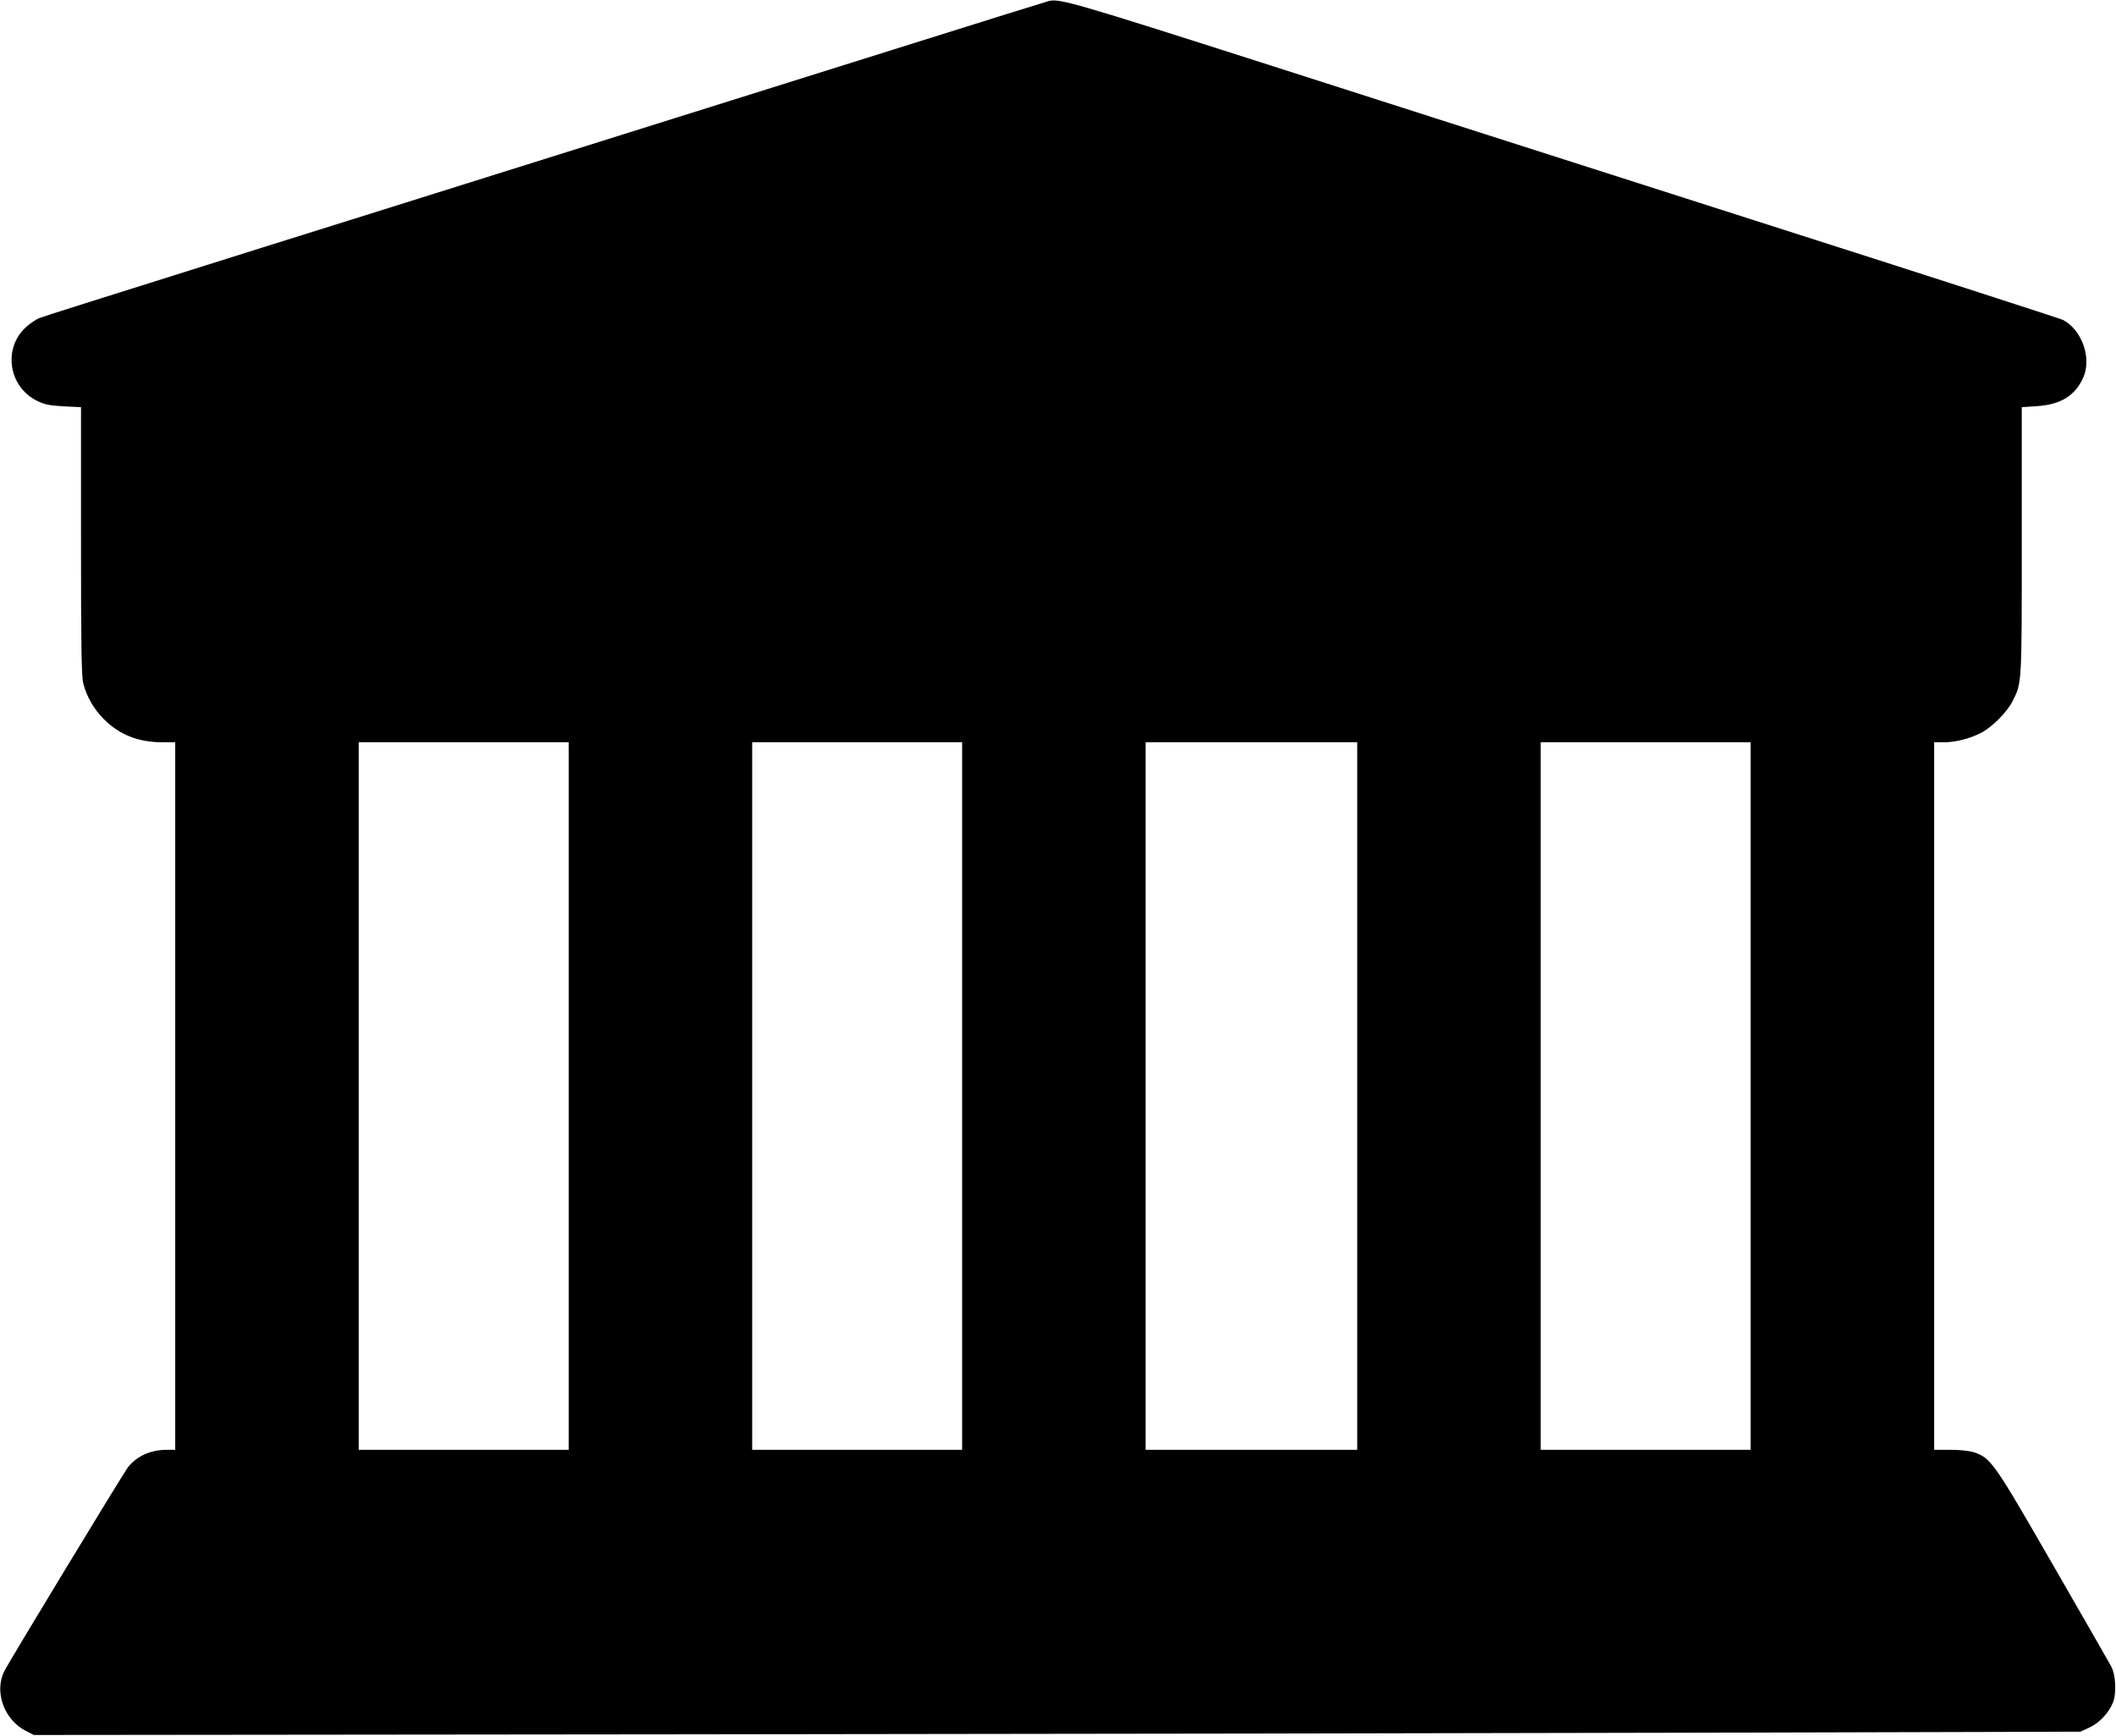 <?xml version="1.0" standalone="no"?>
<!DOCTYPE svg PUBLIC "-//W3C//DTD SVG 20010904//EN"
 "http://www.w3.org/TR/2001/REC-SVG-20010904/DTD/svg10.dtd">
<svg version="1.0" xmlns="http://www.w3.org/2000/svg"
 width="1280pt" height="1050pt" viewBox="0 0 1280 1050"
 preserveAspectRatio="xMidYMid meet">
<g transform="translate(0,1050) scale(0.1,-0.1)"
fill="#000000" stroke="none">
<path d="M6345 10494 c-24 -7 -386 -119 -830 -259 -181 -57 -834 -262 -1450
-455 -616 -193 -1232 -387 -1370 -430 -275 -86 -814 -256 -1110 -348 -1066
-335 -1319 -415 -1350 -427 -19 -9 -54 -32 -77 -53 -142 -128 -107 -362 67
-447 45 -22 73 -28 160 -33 l105 -5 0 -811 c0 -645 3 -821 14 -861 21 -81 64
-155 125 -216 94 -94 209 -139 353 -139 l78 0 0 -2140 0 -2140 -51 0 c-98 0
-183 -38 -236 -107 -28 -37 -713 -1165 -746 -1230 -64 -124 -3 -296 129 -363
l49 -25 3930 4 c2162 2 4947 7 6190 10 l2260 6 56 26 c59 28 115 87 140 149
23 57 18 167 -10 220 -13 24 -172 301 -353 615 -355 617 -375 645 -474 679
-31 10 -82 16 -146 16 l-98 0 0 2140 0 2140 58 0 c71 0 155 21 224 56 67 34
158 125 192 192 57 112 56 97 56 973 l0 806 89 6 c145 9 232 62 282 171 54
118 -6 290 -122 351 -14 7 -851 278 -1860 600 -1009 323 -2354 753 -2989 957
-1125 360 -1222 388 -1285 372z m-2905 -6624 l0 -2140 -635 0 -635 0 0 2140 0
2140 635 0 635 0 0 -2140z m2380 0 l0 -2140 -635 0 -635 0 0 2140 0 2140 635
0 635 0 0 -2140z m2390 0 l0 -2140 -640 0 -640 0 0 2140 0 2140 640 0 640 0 0
-2140z m2380 0 l0 -2140 -635 0 -635 0 0 2140 0 2140 635 0 635 0 0 -2140z"/>
</g>
</svg>
